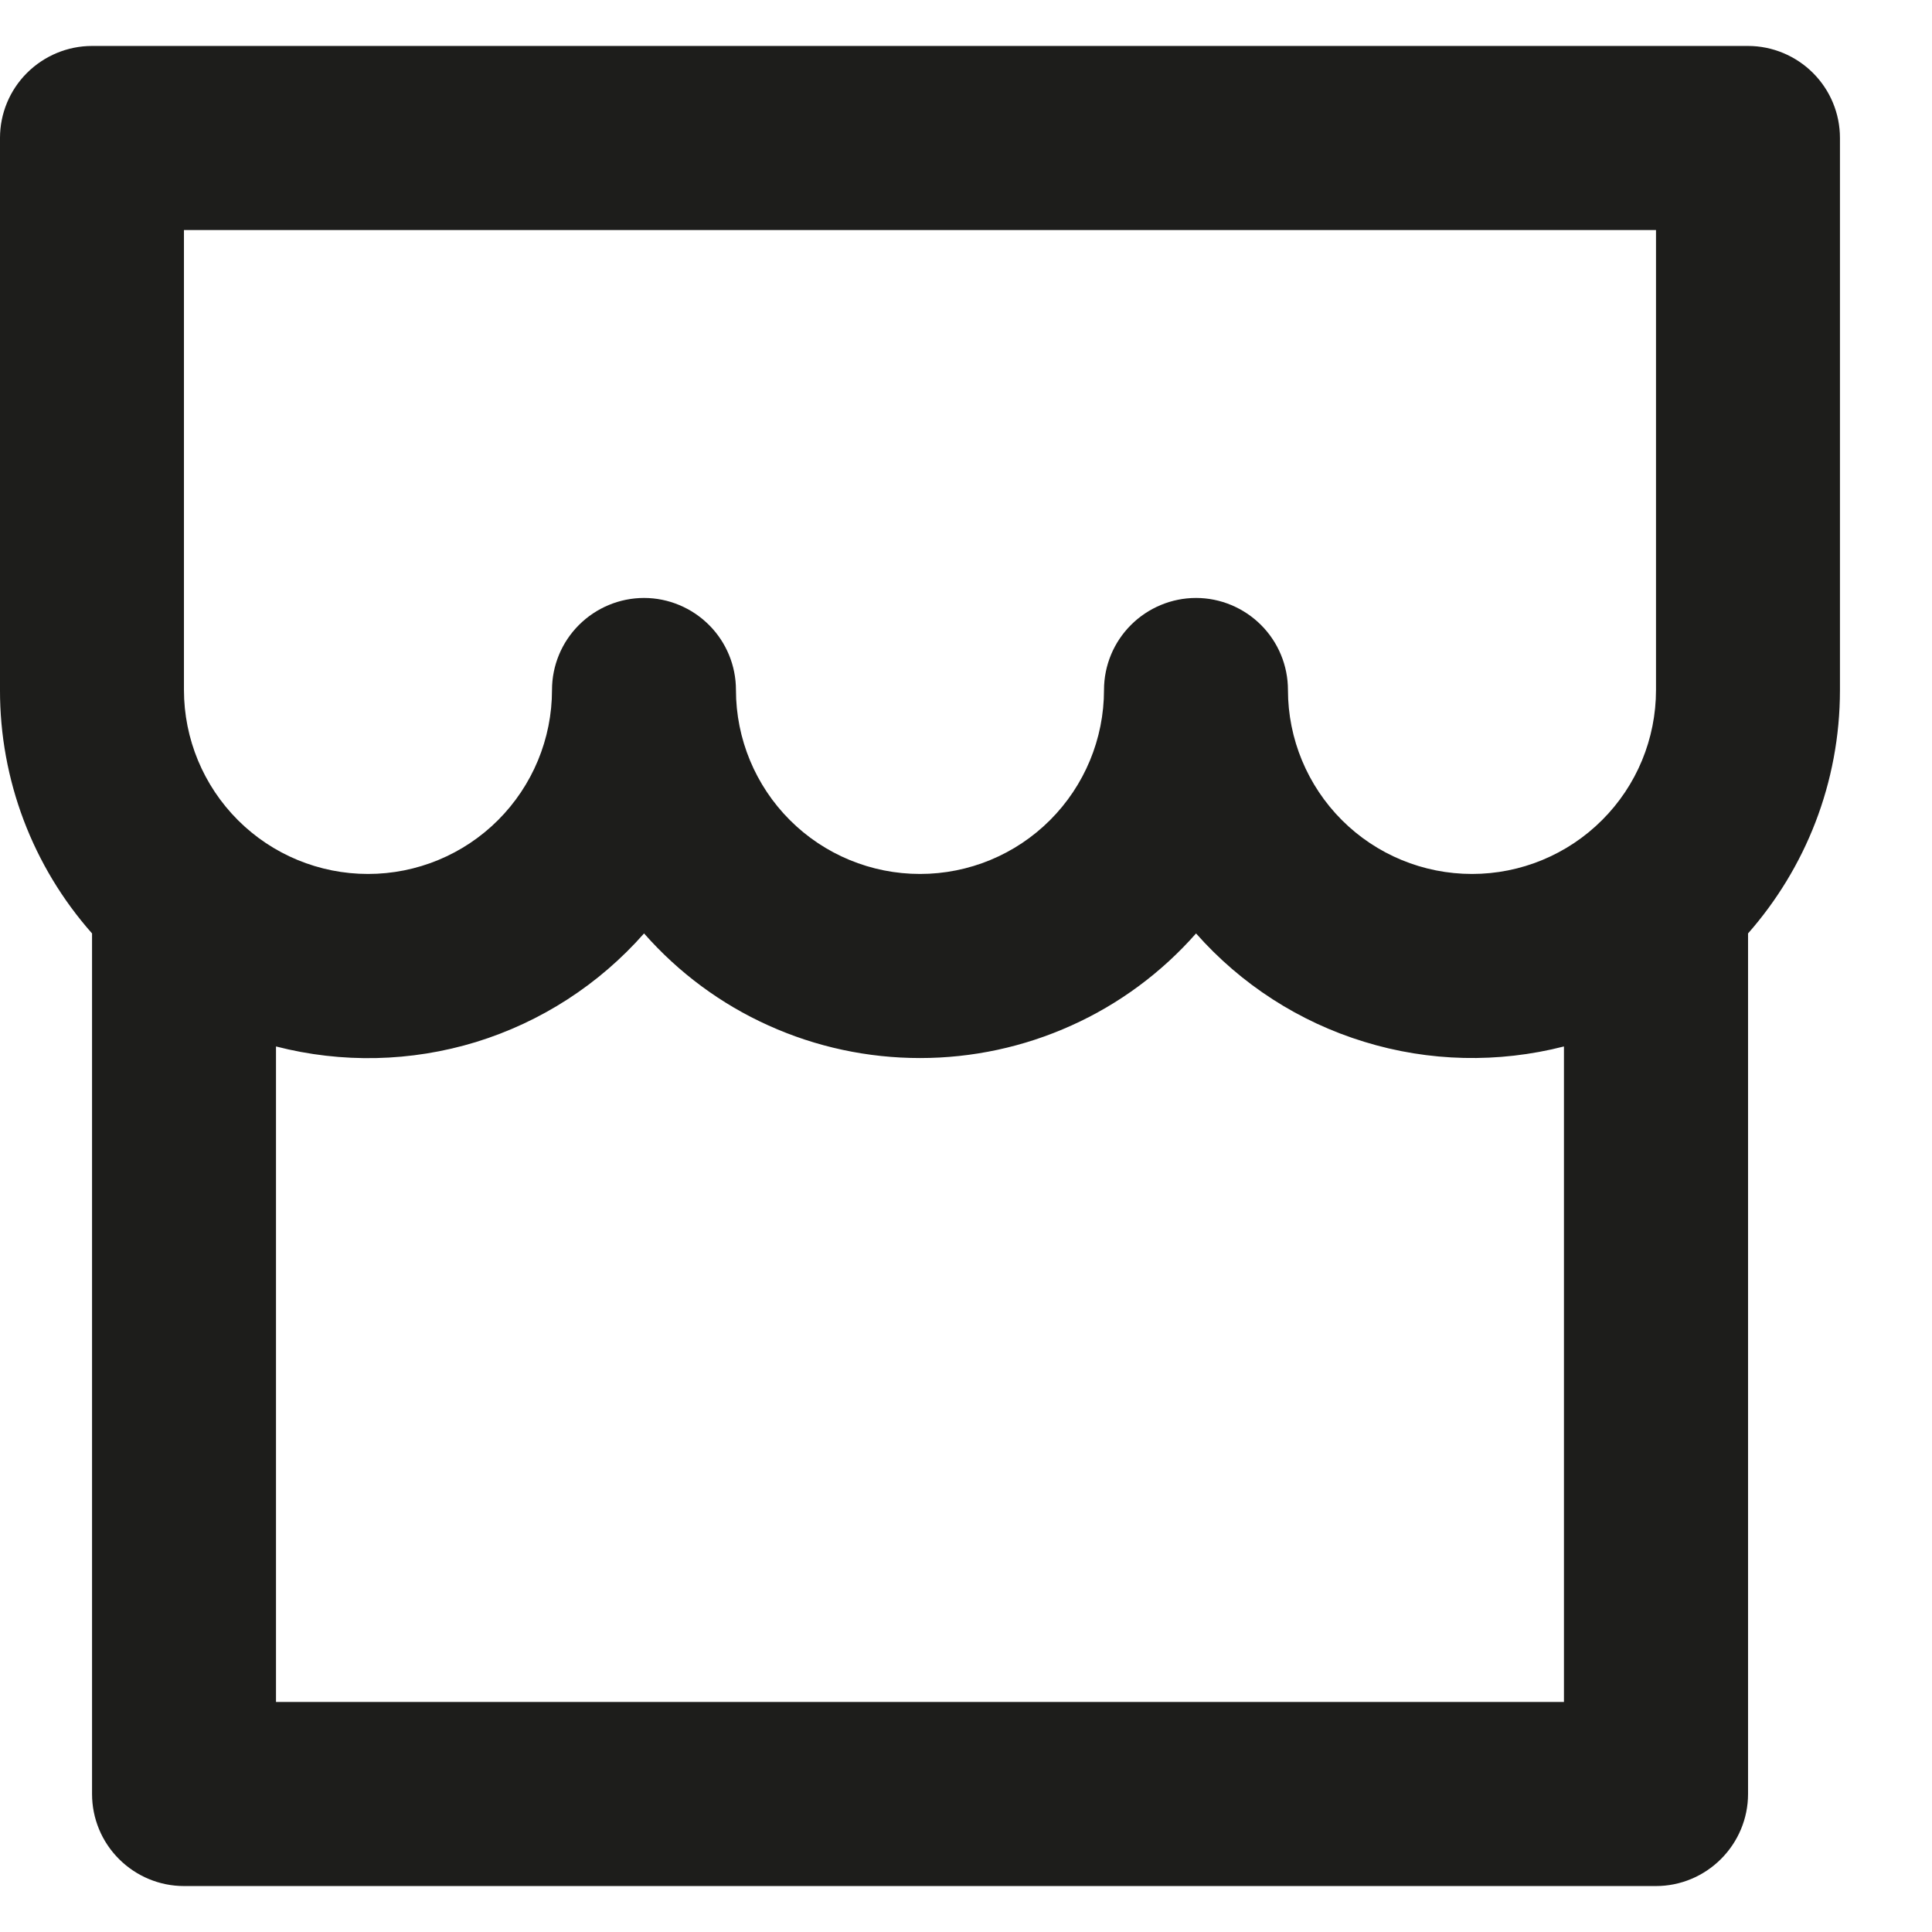 <svg width="14" height="14" viewBox="0 0 14 14" fill="none" xmlns="http://www.w3.org/2000/svg">
<path d="M12.667 6.764L12.667 13C12.667 13.177 12.596 13.346 12.471 13.471C12.346 13.596 12.177 13.667 12 13.667L1.333 13.667C1.156 13.667 0.987 13.596 0.862 13.471C0.737 13.346 0.667 13.177 0.667 13L0.667 6.764C0.236 6.277 -0.001 5.65 -3.99815e-05 5L-3.99815e-05 1C-3.99815e-05 0.823 0.07 0.654 0.195 0.529C0.32 0.404 0.49 0.333 0.667 0.333L12.667 0.333C12.843 0.333 13.013 0.404 13.138 0.529C13.263 0.654 13.333 0.823 13.333 1L13.333 5C13.333 5.676 13.081 6.293 12.667 6.764ZM11.333 7.583C10.857 7.705 10.355 7.694 9.885 7.549C9.414 7.405 8.993 7.133 8.667 6.764C8.417 7.048 8.109 7.276 7.764 7.431C7.419 7.587 7.045 7.667 6.667 7.667C6.288 7.667 5.914 7.587 5.569 7.431C5.224 7.276 4.917 7.048 4.667 6.764C4.341 7.134 3.92 7.406 3.449 7.551C2.978 7.695 2.477 7.706 2 7.583L2 12.333L11.333 12.333L11.333 7.583ZM8 5C8 4.823 8.07 4.654 8.195 4.529C8.32 4.404 8.49 4.333 8.667 4.333C8.843 4.333 9.013 4.404 9.138 4.529C9.263 4.654 9.333 4.823 9.333 5C9.333 5.354 9.474 5.693 9.724 5.943C9.974 6.193 10.313 6.333 10.667 6.333C11.02 6.333 11.359 6.193 11.609 5.943C11.86 5.693 12 5.354 12 5L12 1.667L1.333 1.667L1.333 5C1.333 5.354 1.474 5.693 1.724 5.943C1.974 6.193 2.313 6.333 2.667 6.333C3.02 6.333 3.359 6.193 3.609 5.943C3.859 5.693 4 5.354 4 5C4 4.823 4.07 4.654 4.195 4.529C4.32 4.404 4.49 4.333 4.667 4.333C4.843 4.333 5.013 4.404 5.138 4.529C5.263 4.654 5.333 4.823 5.333 5C5.333 5.354 5.474 5.693 5.724 5.943C5.974 6.193 6.313 6.333 6.667 6.333C7.02 6.333 7.359 6.193 7.609 5.943C7.859 5.693 8 5.354 8 5Z" fill="#1D1D1B"/>
</svg>
